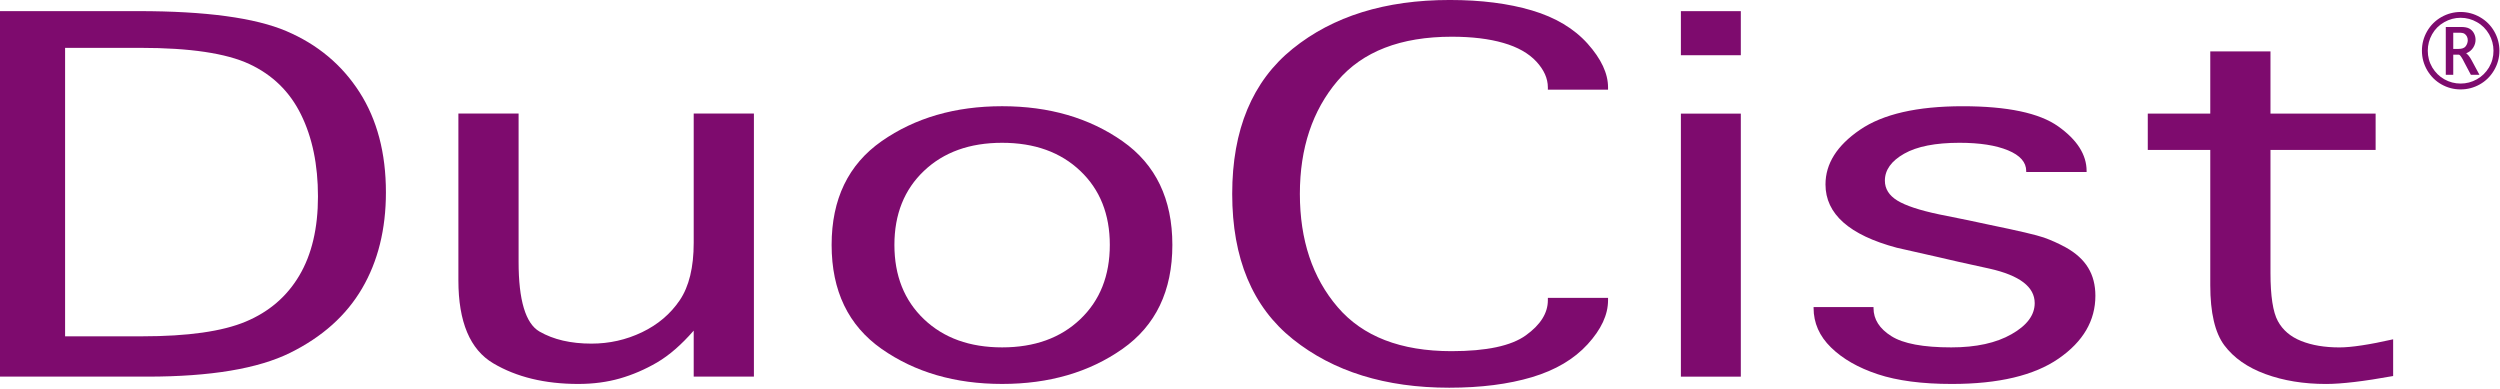 <?xml version="1.0" encoding="UTF-8" standalone="no"?>
<!DOCTYPE svg PUBLIC "-//W3C//DTD SVG 1.1//EN" "http://www.w3.org/Graphics/SVG/1.1/DTD/svg11.dtd">
<svg width="100%" height="100%" viewBox="0 0 933 145" version="1.1" xmlns="http://www.w3.org/2000/svg" xmlns:xlink="http://www.w3.org/1999/xlink" xml:space="preserve" xmlns:serif="http://www.serif.com/" style="fill-rule:evenodd;clip-rule:evenodd;stroke-linejoin:round;stroke-miterlimit:1.414;">
    <g transform="matrix(1,0,0,1,-773.779,-3235.92)">
        <g transform="matrix(4.167,0,0,4.167,773.779,3240.07)">
            <path d="M0,32.735L0,0L12.398,0C18.426,0 22.843,0.597 25.645,1.79C28.441,2.981 30.626,4.806 32.201,7.264C33.774,9.721 34.563,12.713 34.563,16.232C34.563,19.54 33.849,22.406 32.432,24.829C31.014,27.255 28.868,29.177 25.991,30.6C23.113,32.024 18.855,32.735 13.206,32.735L0,32.735ZM5.83,29.125L12.727,29.125C16.825,29.125 19.921,28.685 22.01,27.807C24.102,26.929 25.701,25.554 26.811,23.674C27.922,21.797 28.478,19.437 28.478,16.602C28.478,13.758 27.971,11.312 26.959,9.263C25.954,7.215 24.409,5.709 22.335,4.741C20.259,3.775 17.009,3.29 12.583,3.29L5.83,3.29L5.83,29.125Z" style="fill:rgb(126,11,110);fill-rule:nonzero;"/>
        </g>
        <g transform="matrix(4.167,0,0,4.167,1032.67,3379.21)">
            <path d="M0,-24.216L5.392,-24.216L5.392,-0.659L0,-0.659L0,-4.776C-1.108,-3.505 -2.204,-2.556 -3.284,-1.924C-4.364,-1.295 -5.473,-0.818 -6.616,-0.491C-7.756,-0.165 -8.999,0 -10.339,0C-13.331,0 -15.869,-0.616 -17.951,-1.848C-20.035,-3.08 -21.075,-5.559 -21.075,-9.282L-21.075,-24.216L-15.683,-24.216L-15.683,-10.935C-15.683,-7.494 -15.058,-5.412 -13.809,-4.692C-12.559,-3.973 -11.011,-3.612 -9.158,-3.612C-7.555,-3.612 -6.045,-3.952 -4.626,-4.633C-3.207,-5.314 -2.081,-6.27 -1.246,-7.502C-0.417,-8.734 0,-10.446 0,-12.639L0,-24.216Z" style="fill:rgb(126,11,110);fill-rule:nonzero;"/>
        </g>
        <g transform="matrix(4.167,0,0,4.167,1147.77,3275.56)">
            <path d="M0,24.873C-4.209,24.873 -7.806,23.827 -10.792,21.735C-13.773,19.642 -15.27,16.537 -15.27,12.42C-15.27,8.316 -13.773,5.218 -10.792,3.132C-7.806,1.046 -4.209,0 0,0C4.21,0 7.805,1.046 10.782,3.132C13.759,5.218 15.247,8.316 15.247,12.42C15.247,16.537 13.759,19.642 10.782,21.735C7.805,23.827 4.21,24.873 0,24.873M0,21.599C2.9,21.599 5.232,20.759 6.998,19.077C8.764,17.396 9.645,15.177 9.645,12.42C9.645,9.677 8.764,7.465 6.998,5.79C5.232,4.114 2.9,3.276 0,3.276C-2.9,3.276 -5.23,4.114 -6.997,5.79C-8.762,7.465 -9.647,9.677 -9.647,12.42C-9.647,15.177 -8.762,17.396 -6.997,19.077C-5.23,20.759 -2.9,21.599 0,21.599" style="fill:rgb(126,11,110);fill-rule:nonzero;"/>
        </g>
        <g transform="matrix(4.167,0,0,4.167,1351.44,3269.45)">
            <path d="M0,18.629L5.39,18.629L5.39,18.847C5.39,20.141 4.779,21.455 3.561,22.787C2.342,24.121 0.68,25.103 -1.424,25.733C-3.53,26.362 -6.001,26.677 -8.838,26.677C-14.545,26.677 -19.211,25.228 -22.835,22.332C-26.458,19.436 -28.27,15.097 -28.27,9.315C-28.27,3.566 -26.465,-0.767 -22.856,-3.679C-19.244,-6.594 -14.562,-8.048 -8.793,-8.048C-5.984,-8.048 -3.53,-7.736 -1.424,-7.112C0.68,-6.486 2.342,-5.495 3.561,-4.135C4.779,-2.772 5.39,-1.467 5.39,-0.219L5.39,-0.018L0,-0.018L0,-0.219C0,-1.018 -0.343,-1.789 -1.029,-2.531C-1.716,-3.273 -2.7,-3.831 -3.98,-4.2C-5.258,-4.572 -6.802,-4.758 -8.604,-4.758C-13.189,-4.758 -16.597,-3.435 -18.844,-0.794C-21.084,1.851 -22.21,5.22 -22.21,9.315C-22.21,13.444 -21.084,16.824 -18.83,19.455C-16.579,22.088 -13.176,23.404 -8.631,23.404C-5.5,23.404 -3.281,22.932 -1.969,21.985C-0.658,21.042 0,19.995 0,18.847L0,18.629Z" style="fill:rgb(126,11,110);fill-rule:nonzero;"/>
        </g>
        <g transform="matrix(4.167,0,0,4.167,0,3108.66)">
            <path d="M336.234,31.539L341.601,31.539L341.601,35.486L336.234,35.486L336.234,31.539ZM336.234,40.716L341.601,40.716L341.601,64.273L336.234,64.273L336.234,40.716Z" style="fill:rgb(126,11,110);fill-rule:nonzero;"/>
        </g>
        <g transform="matrix(4.167,0,0,4.167,1450.61,3304.26)">
            <path d="M0,11.101L5.367,11.101L5.367,11.184C5.367,12.197 5.901,13.038 6.969,13.707C8.028,14.377 9.817,14.712 12.33,14.712C14.555,14.712 16.354,14.318 17.731,13.529C19.115,12.745 19.803,11.815 19.803,10.747C19.803,9.295 18.458,8.267 15.757,7.659L13,7.052L11.176,6.63L7.451,5.787C3.193,4.65 1.066,2.759 1.066,0.117C1.066,-1.741 2.096,-3.371 4.152,-4.776C6.212,-6.184 9.279,-6.886 13.35,-6.886C17.357,-6.886 20.211,-6.286 21.909,-5.081C23.605,-3.877 24.452,-2.544 24.452,-1.082L24.452,-0.997L19.043,-0.997L19.043,-1.082C19.043,-1.87 18.498,-2.488 17.411,-2.938C16.322,-3.388 14.873,-3.612 13.074,-3.612C10.914,-3.612 9.259,-3.288 8.108,-2.633C6.959,-1.981 6.385,-1.177 6.385,-0.222C6.385,0.511 6.757,1.103 7.496,1.559C8.235,2.014 9.484,2.429 11.245,2.8L13.836,3.323L15.733,3.728C18.354,4.267 19.987,4.65 20.623,4.874C21.264,5.101 21.915,5.392 22.579,5.753C23.489,6.259 24.161,6.869 24.592,7.582C25.026,8.296 25.238,9.132 25.238,10.089C25.238,12.316 24.146,14.188 21.956,15.707C19.768,17.226 16.572,17.987 12.377,17.987C9.712,17.987 7.498,17.697 5.749,17.117C4,16.538 2.604,15.738 1.562,14.72C0.521,13.704 0,12.523 0,11.184L0,11.101Z" style="fill:rgb(126,11,110);fill-rule:nonzero;"/>
        </g>
        <g transform="matrix(4.167,0,0,4.167,1666.9,3271.78)">
            <path d="M0,21.783L0,25.072C-2.621,25.546 -4.623,25.783 -6.009,25.783C-8.016,25.783 -9.826,25.487 -11.438,24.896C-13.048,24.304 -14.273,23.447 -15.117,22.323C-15.957,21.198 -16.378,19.403 -16.378,16.939L-16.378,4.825L-21.975,4.825L-21.975,1.567L-16.378,1.567L-16.378,-4L-10.986,-4L-10.986,1.567L-1.569,1.567L-1.569,4.825L-10.986,4.825L-10.986,15.827C-10.986,17.907 -10.764,19.349 -10.324,20.154C-9.887,20.959 -9.189,21.553 -8.233,21.934C-7.277,22.317 -6.136,22.509 -4.81,22.509C-3.745,22.509 -2.142,22.266 0,21.783" style="fill:rgb(126,11,110);fill-rule:nonzero;"/>
        </g>
        <g transform="matrix(4.167,0,0,4.167,1692.08,3240.39)">
            <path d="M0,6.935C-0.607,6.935 -1.18,6.787 -1.71,6.488C-2.24,6.191 -2.665,5.77 -2.988,5.228C-3.305,4.685 -3.465,4.099 -3.465,3.469C-3.465,2.851 -3.312,2.271 -3.003,1.731C-2.694,1.192 -2.266,0.769 -1.729,0.46C-1.187,0.154 -0.607,0 0,0C0.613,0 1.192,0.154 1.729,0.46C2.271,0.769 2.697,1.192 3.008,1.731C3.318,2.271 3.475,2.851 3.475,3.469C3.475,4.099 3.313,4.685 2.993,5.228C2.673,5.77 2.243,6.191 1.714,6.488C1.181,6.787 0.606,6.935 0,6.935M0,6.411C0.519,6.411 0.999,6.284 1.451,6.031C1.905,5.779 2.267,5.424 2.542,4.968C2.812,4.507 2.947,4.009 2.944,3.469C2.944,2.947 2.812,2.455 2.553,1.997C2.285,1.536 1.93,1.174 1.467,0.913C1.013,0.652 0.521,0.52 0,0.52C-0.519,0.52 -1.009,0.652 -1.467,0.913C-1.931,1.174 -2.294,1.536 -2.554,1.997C-2.811,2.455 -2.941,2.947 -2.941,3.469C-2.941,4.009 -2.809,4.507 -2.539,4.968C-2.262,5.424 -1.902,5.779 -1.453,6.031C-1.003,6.284 -0.519,6.411 0,6.411M-0.659,5.626L-1.328,5.626L-1.328,1.343L0.032,1.343C0.364,1.343 0.619,1.392 0.786,1.49C0.96,1.584 1.095,1.723 1.192,1.904C1.287,2.081 1.338,2.277 1.338,2.489C1.338,2.732 1.271,2.966 1.131,3.188C0.995,3.41 0.78,3.582 0.497,3.703C0.646,3.798 0.808,4 0.979,4.312L1.686,5.626L0.918,5.626L0.328,4.51L0.192,4.246C0.032,3.965 -0.082,3.823 -0.154,3.823L-0.659,3.823L-0.659,5.626ZM-0.659,3.308L-0.186,3.308C0.123,3.308 0.343,3.228 0.461,3.064C0.577,2.904 0.641,2.724 0.641,2.529C0.641,2.406 0.615,2.296 0.566,2.2C0.521,2.102 0.448,2.019 0.355,1.956C0.261,1.887 0.096,1.857 -0.139,1.857L-0.659,1.857L-0.659,3.308Z" style="fill:rgb(126,11,110);fill-rule:nonzero;"/>
        </g>
    </g>
</svg>
